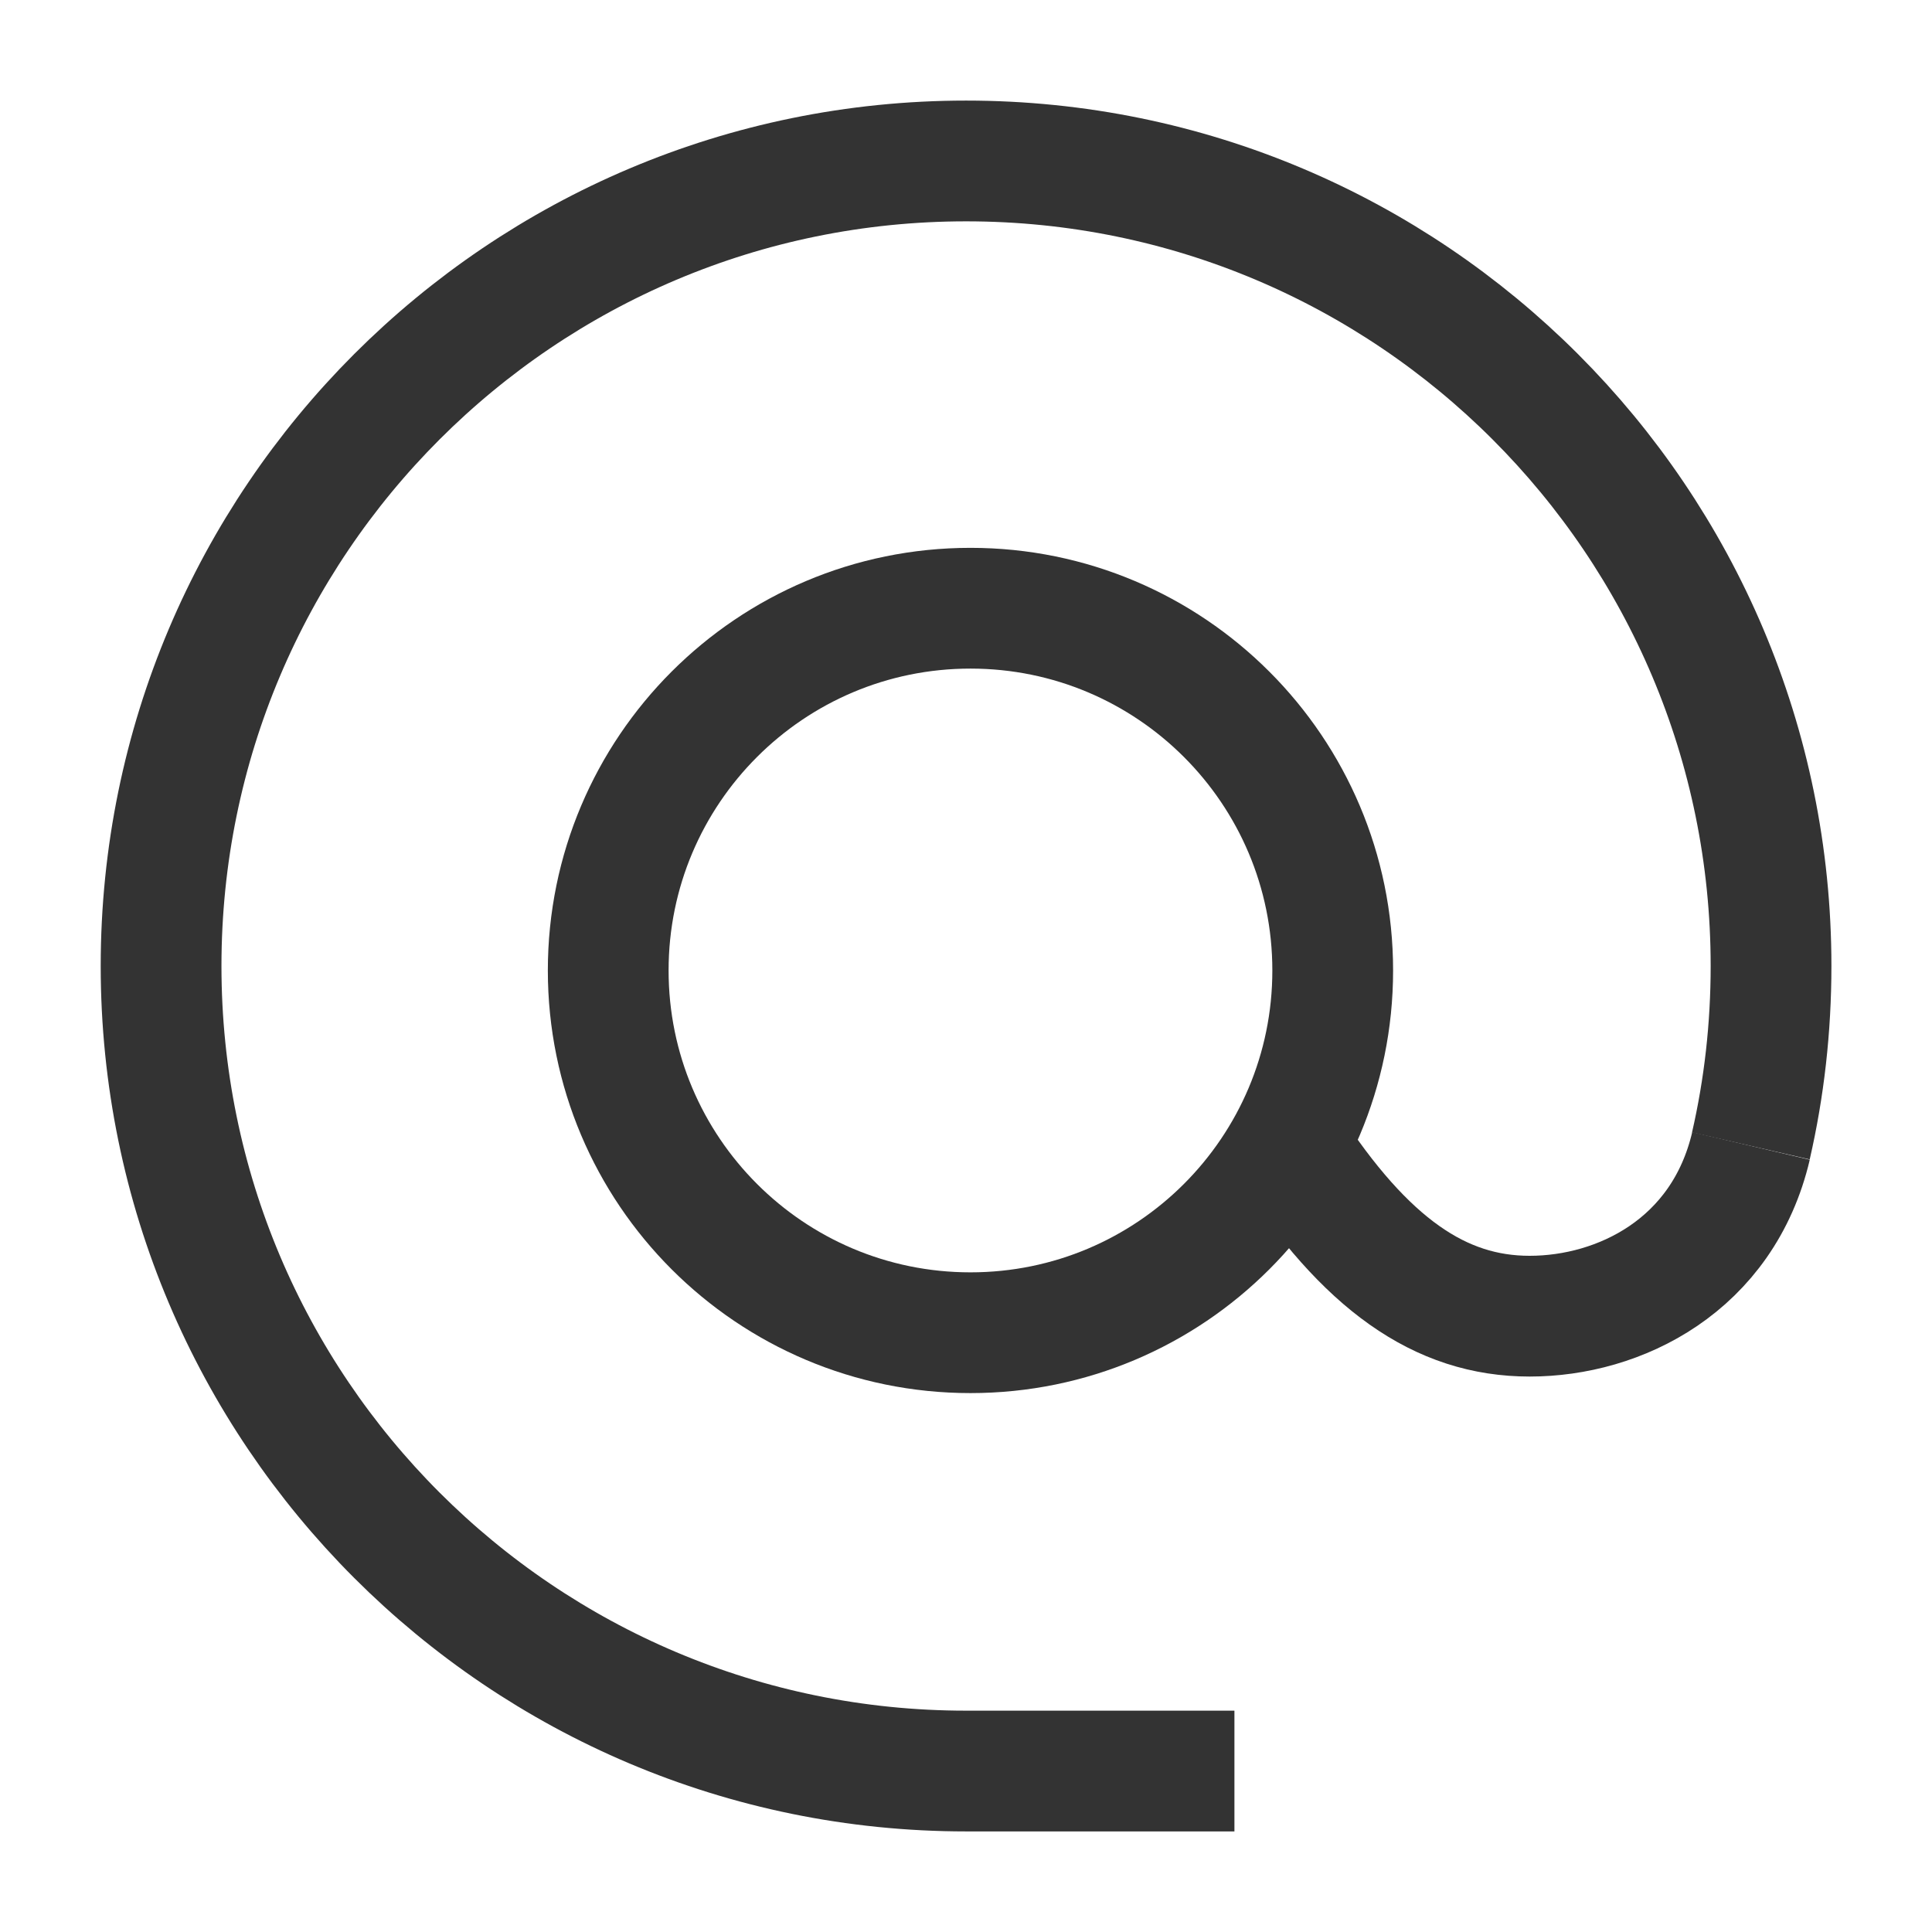 <svg width="16" height="16" viewBox="0 0 16 16" fill="none" xmlns="http://www.w3.org/2000/svg">
<g clipPath="url(#clip0_963_8639)">
<path d="M8.037 11.037C9.694 11.037 11.037 9.694 11.037 8.037C11.037 6.38 9.694 5.037 8.037 5.037C6.38 5.037 5.037 6.38 5.037 8.037C5.037 9.694 6.38 11.037 8.037 11.037Z" stroke="#333333" strokeLinecap="round" strokeLinejoin="round"/>
<path d="M14.5 9.49C14.61 9.011 14.667 8.512 14.667 8C14.667 4.318 11.682 1.333 8.001 1.333C4.319 1.333 1.334 4.318 1.334 8C1.334 11.682 4.319 14.667 8.001 14.667C9.379 14.667 10.119 14.667 10.223 14.667" stroke="#333333" strokeLinecap="round" strokeLinejoin="round"/>
<path d="M10.668 9.481C11.31 10.469 11.927 10.9 12.668 10.9C13.409 10.9 14.268 10.482 14.501 9.49" stroke="#333333" strokeLinecap="round" strokeLinejoin="round"/>
</g>
<defs>
<clipPath id="clip0_963_8639">
<rect width="16" height="16" fill="white"/>
</clipPath>
</defs>
</svg>
